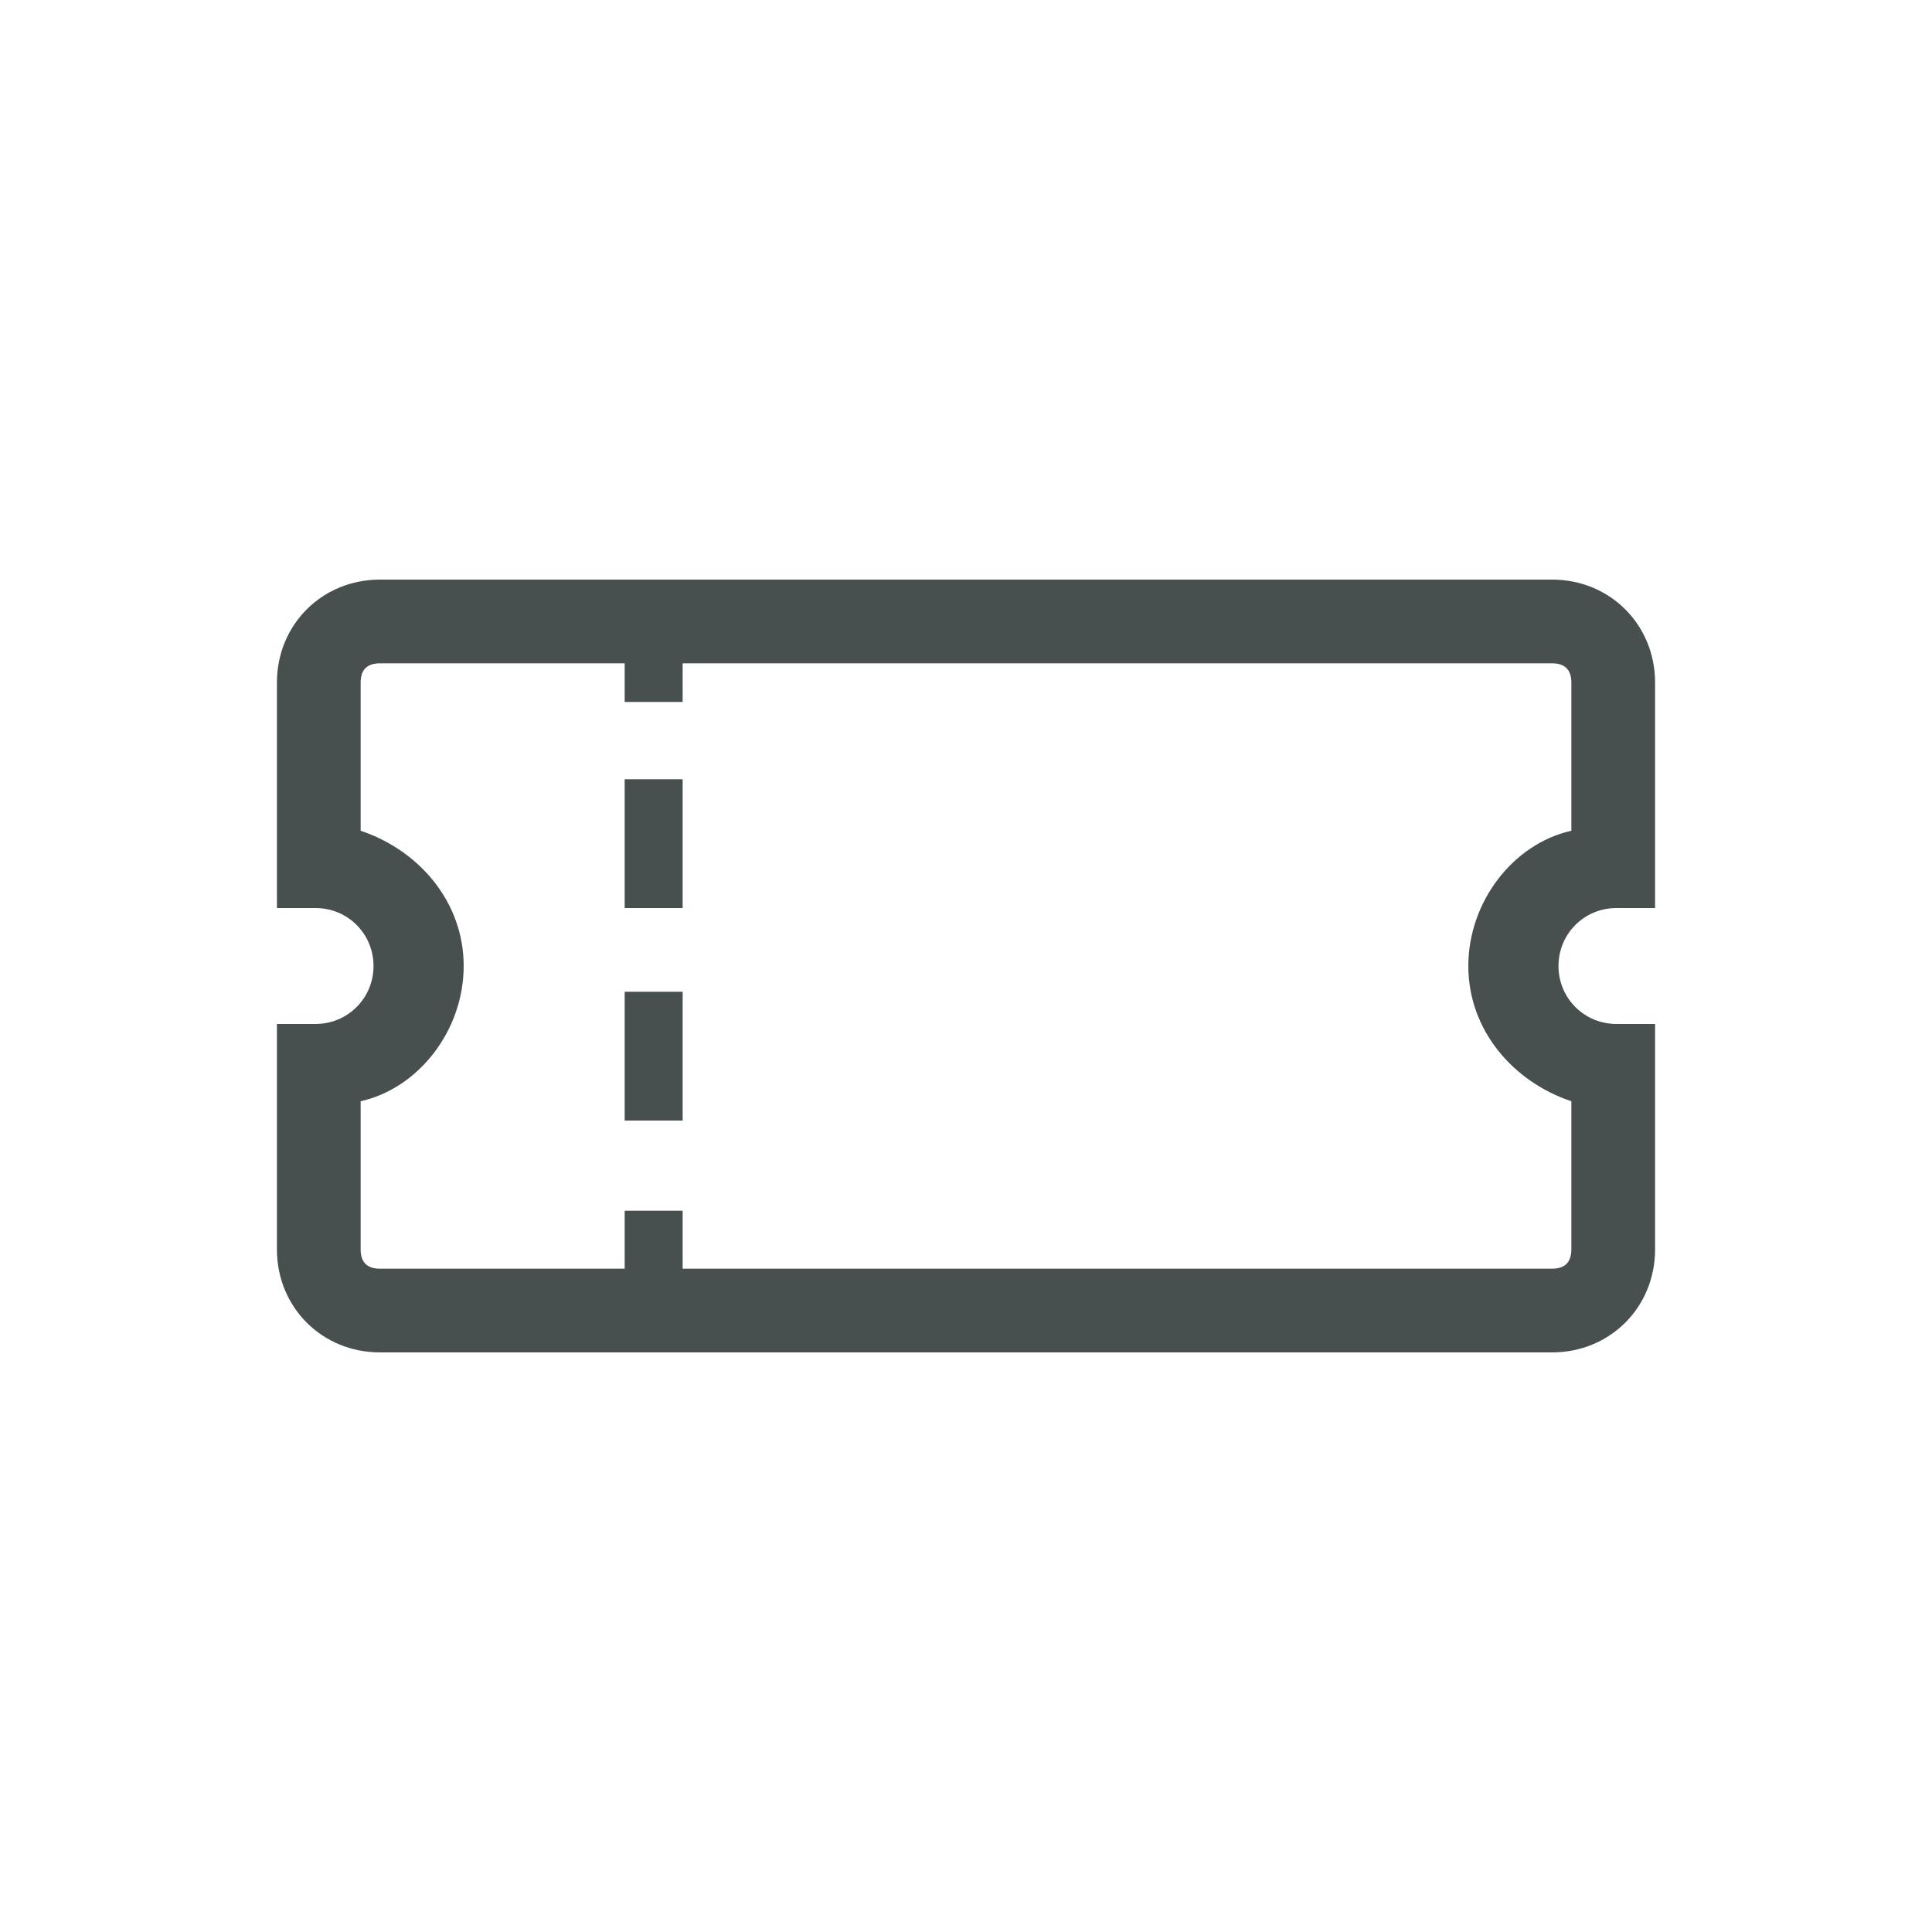 <?xml version="1.0" encoding="UTF-8"?>
<svg id="_レイヤー_59" xmlns="http://www.w3.org/2000/svg" version="1.1" viewBox="0 0 30 30">
  <!-- Generator: Adobe Illustrator 29.6.0, SVG Export Plug-In . SVG Version: 2.1.1 Build 207)  -->
  <defs>
    <style>
      .st0 {
        fill: #484f4f;
      }
    </style>
  </defs>
  <path class="st0" d="M24.1,21H5.9c-.9,0-1.6-.7-1.6-1.6v-3.5h.6c.5,0,.9-.4.9-.9s-.4-.9-.9-.9h-.6v-3.5c0-.9.7-1.6,1.6-1.6h18.2c.9,0,1.6.7,1.6,1.6v3.5h-.6c-.5,0-.9.4-.9.9s.4.9.9.9h.6v3.5c0,.9-.7,1.6-1.6,1.6ZM5.6,17.1v2.3c0,.2.1.3.3.3h18.2c.2,0,.3-.1.3-.3v-2.3c-.9-.3-1.6-1.1-1.6-2.1s.7-1.9,1.6-2.1v-2.3c0-.2-.1-.3-.3-.3H5.9c-.2,0-.3.1-.3.3v2.3c.9.3,1.6,1.1,1.6,2.1s-.7,1.9-1.6,2.1Z"/>
  <g>
    <rect class="st0" x="9.7" y="9.6" width=".9" height="1.3"/>
    <path class="st0" d="M10.6,17.4h-.9v-2h.9v2ZM10.6,14.1h-.9v-2h.9v2Z"/>
    <rect class="st0" x="9.7" y="18.8" width=".9" height="1.3"/>
  </g>
</svg>